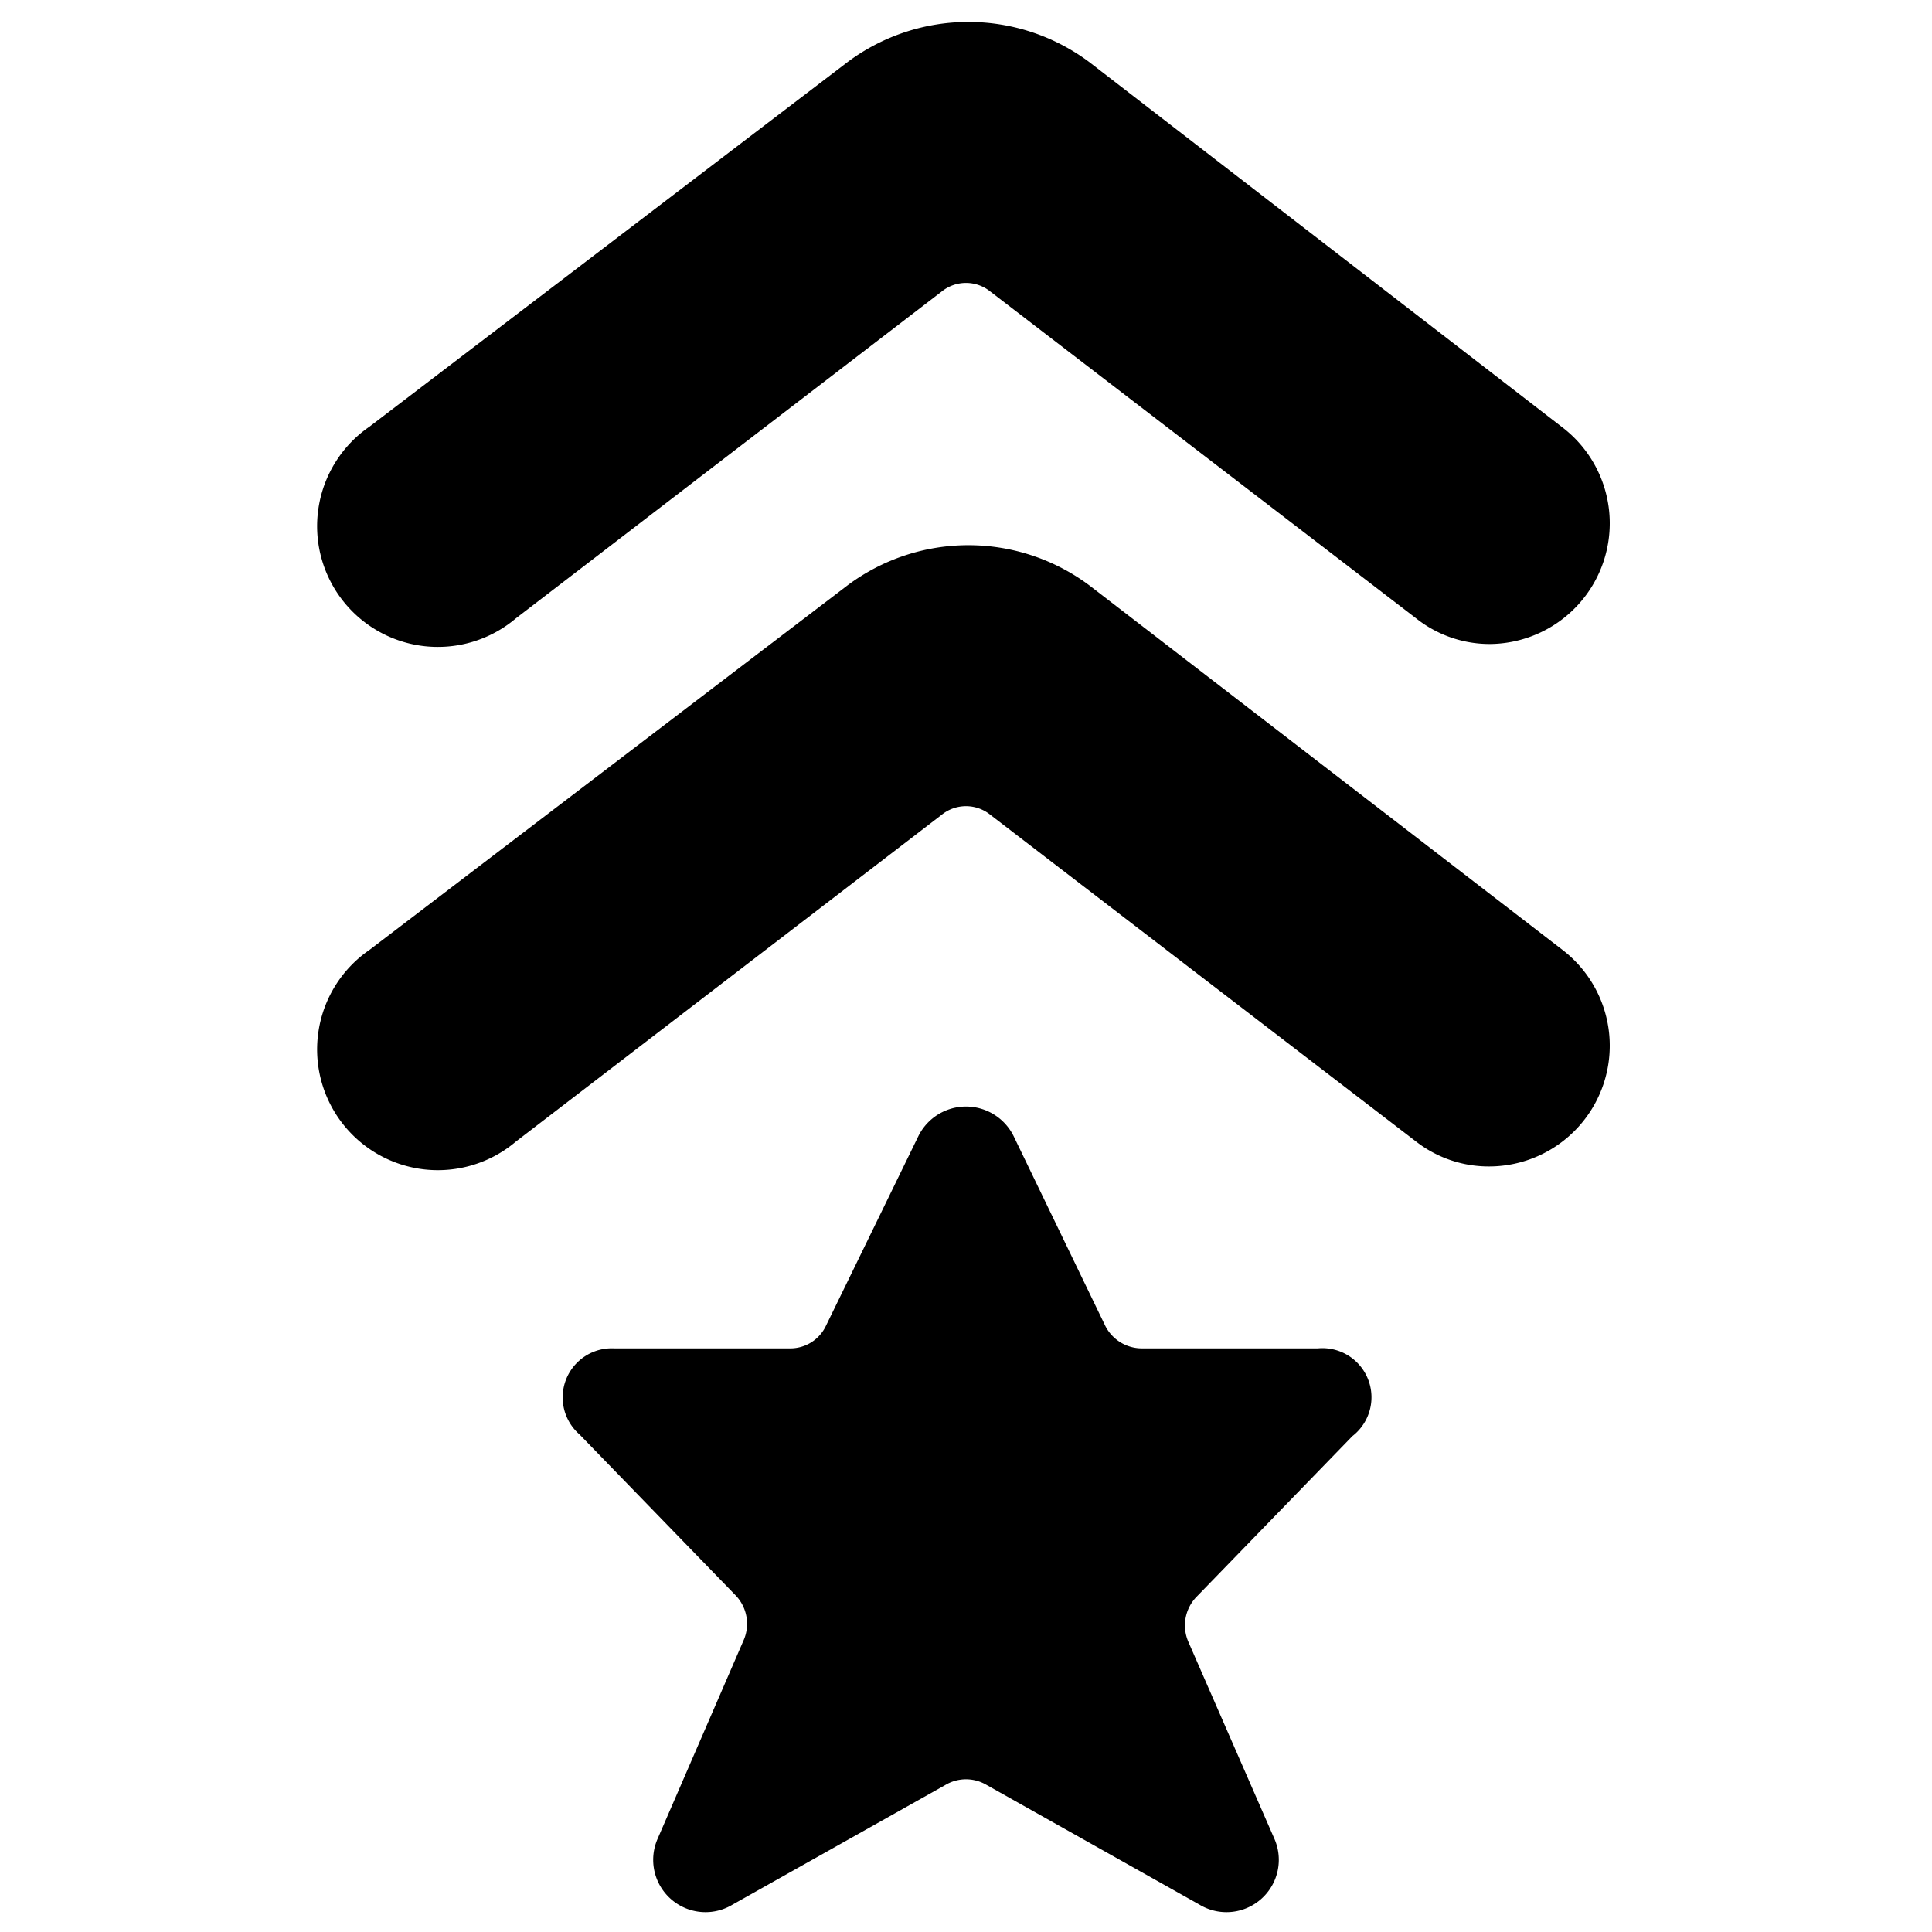 <svg xmlns="http://www.w3.org/2000/svg" viewBox="0 0 24 24"><g><path d="m19.41 11.8 -5.88 -4.53a2.51 2.51 0 0 0 -3 0L4.59 11.8a1.5 1.5 0 1 0 1.82 2.38l5.29 -4.06a0.48 0.48 0 0 1 0.6 0l5.29 4.06a1.47 1.47 0 0 0 0.91 0.31 1.5 1.5 0 0 0 0.91 -2.69Z" fill="#000000" stroke-width="1"></path><path d="m6.41 7.68 5.29 -4.06a0.48 0.48 0 0 1 0.6 0l5.29 4.06a1.47 1.47 0 0 0 0.91 0.32 1.5 1.5 0 0 0 0.91 -2.69L13.53 0.77a2.51 2.51 0 0 0 -3 0L4.59 5.3a1.5 1.5 0 1 0 1.82 2.38Z" fill="#000000" stroke-width="1"></path><path d="M16.37 16.75h-2.19a0.51 0.51 0 0 1 -0.45 -0.28l-1.14 -2.36a0.66 0.66 0 0 0 -1.18 0l-1.15 2.36a0.49 0.49 0 0 1 -0.45 0.28H7.63a0.61 0.61 0 0 0 -0.43 1.07l1.94 2a0.51 0.51 0 0 1 0.1 0.55l-1.07 2.47a0.65 0.65 0 0 0 0.93 0.82l2.65 -1.49a0.5 0.5 0 0 1 0.5 0l2.65 1.49a0.65 0.65 0 0 0 0.93 -0.82l-1.07 -2.45a0.51 0.51 0 0 1 0.1 -0.55l1.94 -2a0.61 0.61 0 0 0 -0.43 -1.09Z" fill="#000000" stroke-width="1"></path></g></svg>